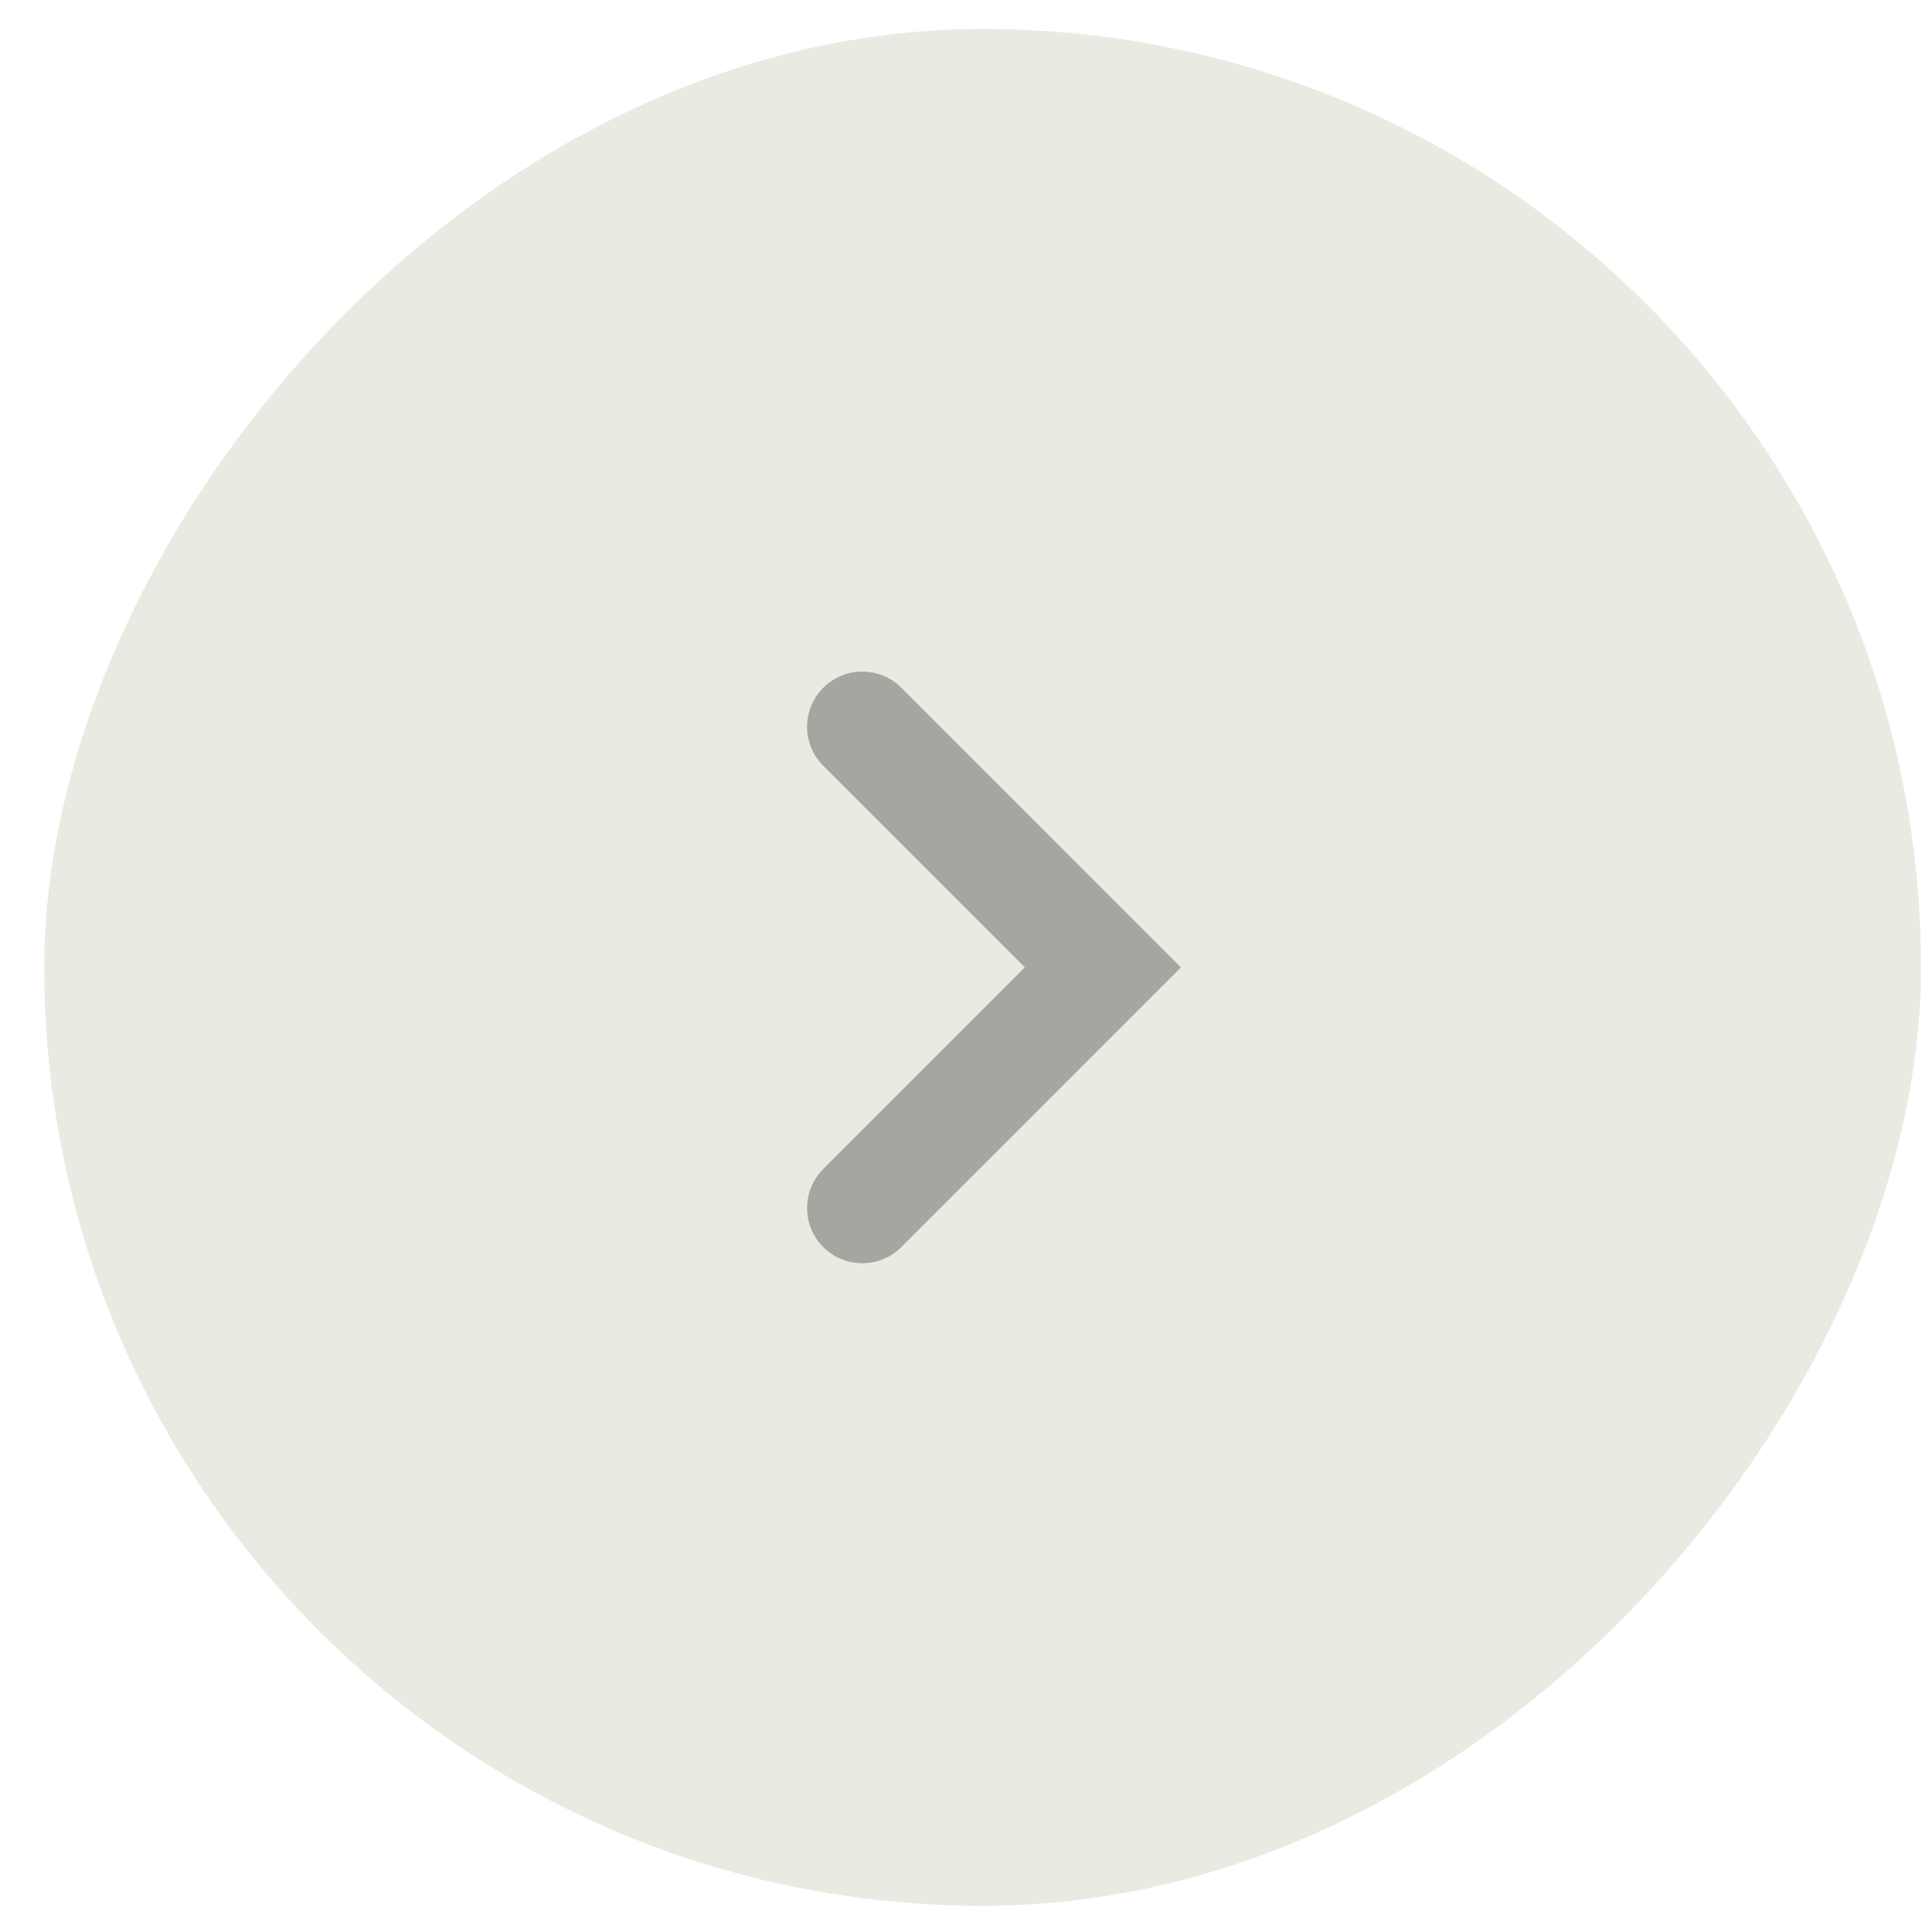 <?xml version="1.0" encoding="UTF-8"?> <svg xmlns="http://www.w3.org/2000/svg" width="35" height="35" viewBox="0 0 35 35" fill="none"><rect width="34" height="34" rx="17" transform="matrix(-1 0 0 1 34.801 0.525)" fill="#4C4F0D" fill-opacity="0.12"></rect><path opacity="0.4" d="M15.621 21.885L19.98 17.526L15.621 13.166" stroke="#41403A" stroke-width="2" stroke-linecap="round"></path></svg> 